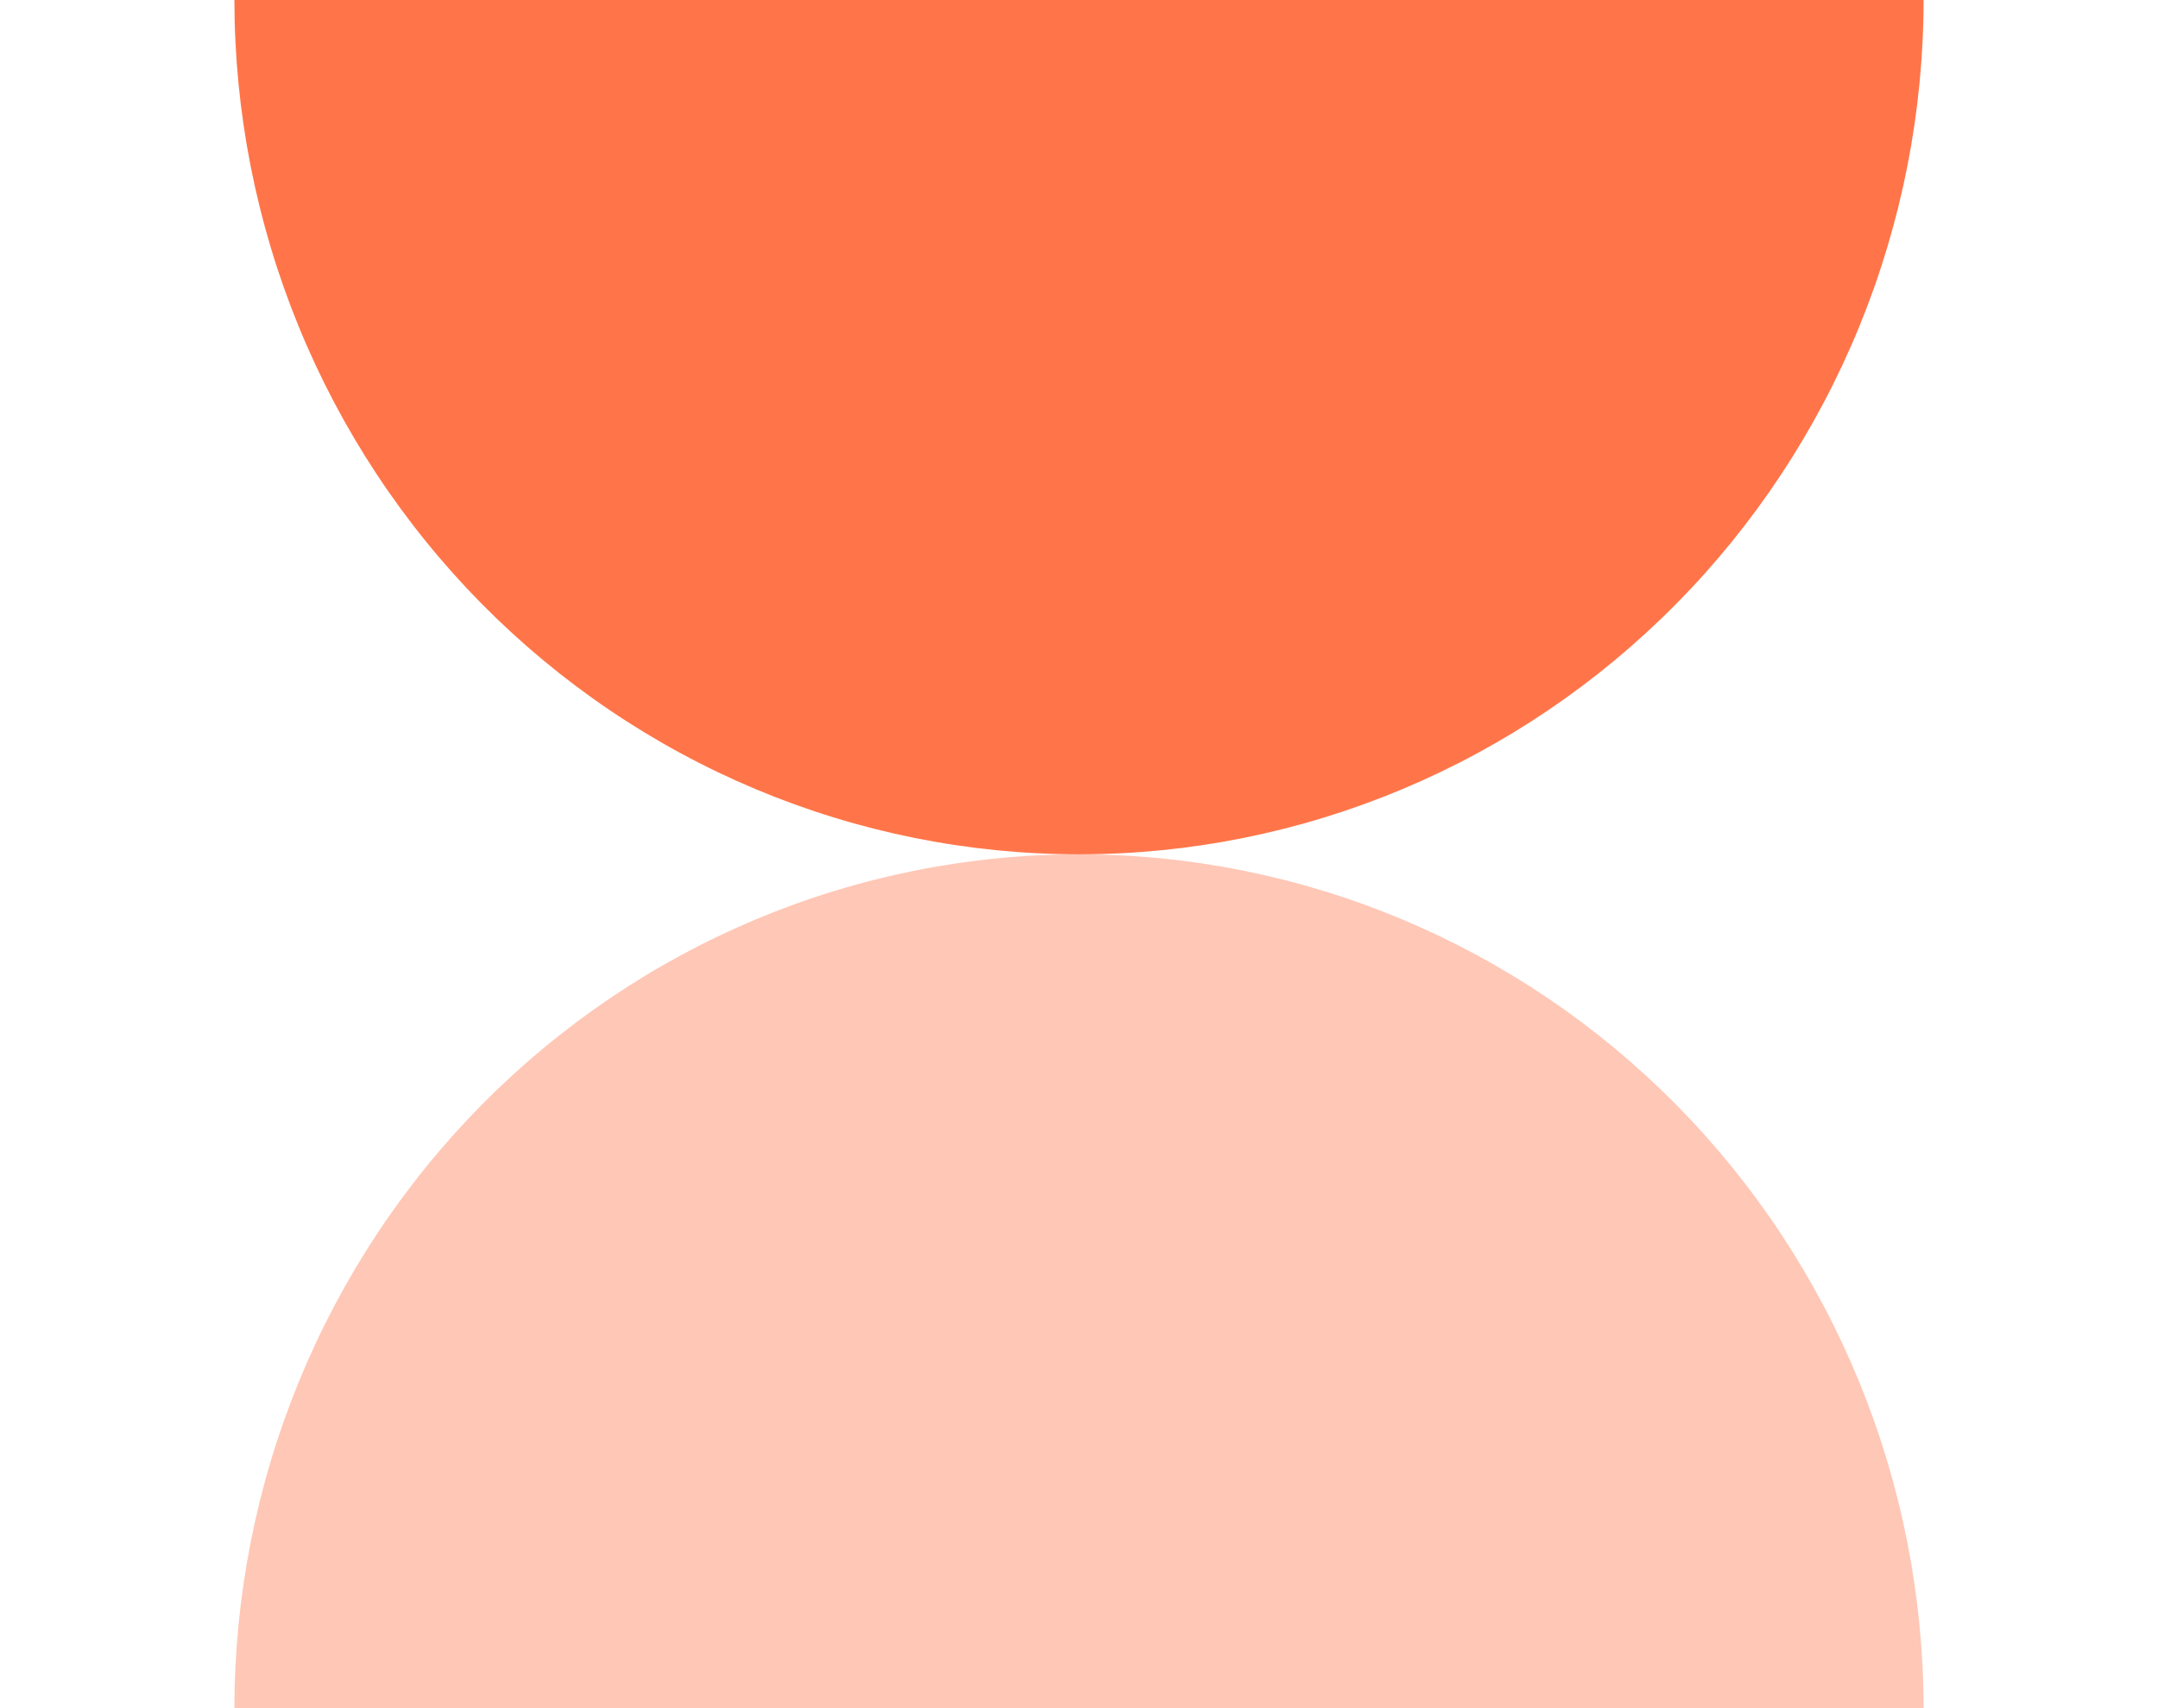 <?xml version="1.0" encoding="utf-8"?>
<!-- Generator: Adobe Illustrator 28.0.0, SVG Export Plug-In . SVG Version: 6.00 Build 0)  -->
<svg version="1.1" id="Layer_1" xmlns="http://www.w3.org/2000/svg" xmlns:xlink="http://www.w3.org/1999/xlink" x="0px" y="0px"
	 viewBox="0 0 120 95" enable-background="new 0 0 120 95" xml:space="preserve">
<g>
	<defs>
		<rect id="SVGID_1_" x="13.034" width="93.933" height="95"/>
	</defs>
	<clipPath id="SVGID_00000067938332065771180310000009998199143405295023_">
		<use xlink:href="#SVGID_1_"  overflow="visible"/>
	</clipPath>
	<g clip-path="url(#SVGID_00000067938332065771180310000009998199143405295023_)">
		<path opacity="0.4" fill="#FF7549" enable-background="new    " d="M106.966,95.066c0-6.245-1.215-12.428-3.575-18.198
			c-2.36-5.769-5.82-11.012-10.181-15.427c-4.361-4.416-9.539-7.918-15.237-10.308c-5.698-2.39-11.806-3.62-17.973-3.62
			s-12.275,1.23-17.973,3.62c-5.698,2.39-10.876,5.893-15.237,10.308c-4.361,4.416-7.821,9.658-10.181,15.427
			c-2.36,5.769-3.575,11.953-3.575,18.198H60H106.966z"/>
		<path fill="#FF7549" d="M106.966-0.041c0,6.245-1.215,12.428-3.575,18.198c-2.36,5.769-5.82,11.012-10.181,15.427
			C88.849,38,83.671,41.503,77.973,43.893c-5.698,2.39-11.806,3.62-17.973,3.62s-12.275-1.23-17.973-3.62
			C36.329,41.503,31.151,38,26.79,33.585c-4.361-4.416-7.821-9.658-10.181-15.427c-2.36-5.769-3.575-11.953-3.575-18.198l46.966,0
			H106.966z"/>
	</g>
</g>
</svg>

